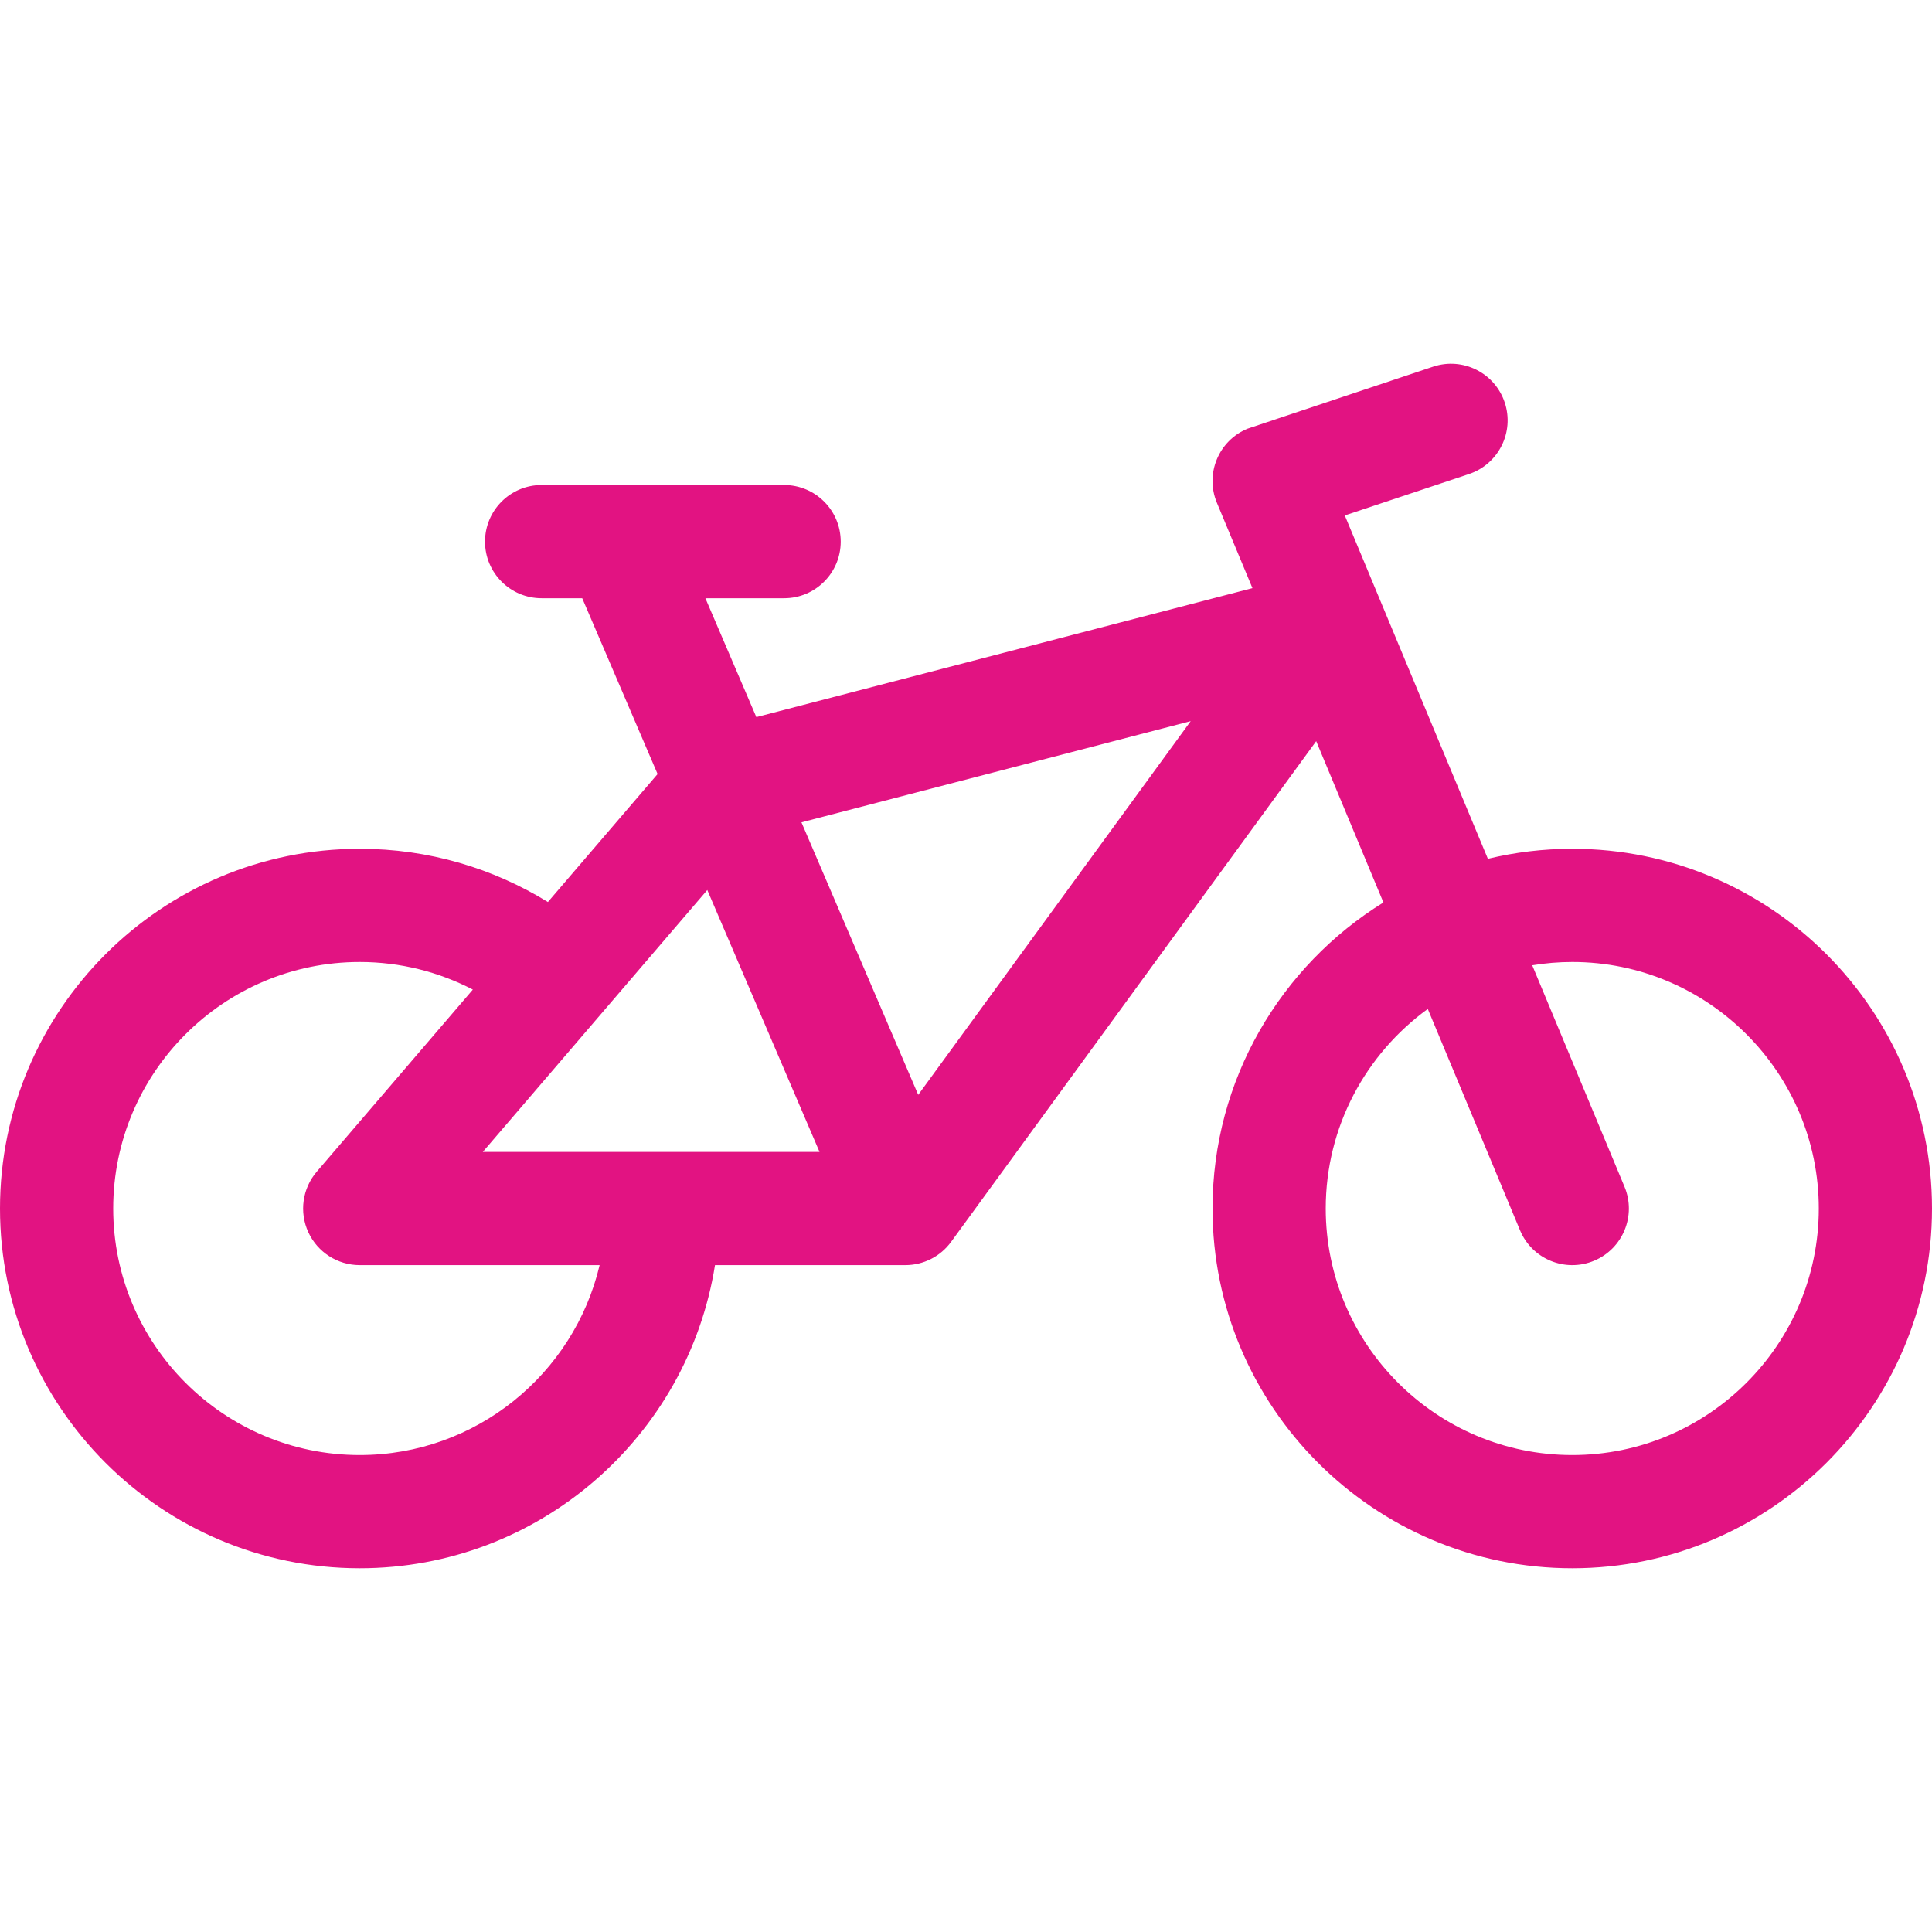 <?xml version="1.0" encoding="utf-8"?>
<!-- Generator: Adobe Illustrator 16.0.0, SVG Export Plug-In . SVG Version: 6.00 Build 0)  -->
<!DOCTYPE svg PUBLIC "-//W3C//DTD SVG 1.1//EN" "http://www.w3.org/Graphics/SVG/1.1/DTD/svg11.dtd">
<svg version="1.1" id="Layer_1" xmlns="http://www.w3.org/2000/svg" xmlns:xlink="http://www.w3.org/1999/xlink" x="0px" y="0px"
	 width="512px" height="512px" viewBox="0 0 512 512" enable-background="new 0 0 512 512" xml:space="preserve">
<path fill="#E21382" d="M416.667,224.936c-7.701,0-15.189,0.924-22.365,2.656l-37.915-90.996l32.892-10.963
	c7.858-2.62,12.105-11.115,9.485-18.974c-2.62-7.858-11.109-12.109-18.974-9.486l-49.225,16.451
	c-7.647,3.187-11.264,11.968-8.077,19.615l9.425,22.619L200.44,190.04l-13.504-31.504H207.8c8.284,0,15-6.716,15-15
	c0-8.284-6.716-15-15-15h-64.267c-8.284,0-15,6.716-15,15c0,8.284,6.716,15,15,15h10.763l19.972,46.594l-29.072,33.918
	c-14.516-8.944-31.596-14.112-49.862-14.112C42.767,224.936,0,267.702,0,320.27c0,52.566,42.767,95.332,95.333,95.332
	c47.464,0,86.933-34.867,94.149-80.332h50.45c4.792,0,9.296-2.291,12.12-6.164l96.756-132.694l17.813,42.75
	c-27.158,16.818-45.289,46.883-45.289,81.106c0,52.567,42.766,95.334,95.333,95.334S512,372.836,512,320.27
	C512,267.702,469.233,224.936,416.667,224.936L416.667,224.936z M95.333,385.604C59.309,385.604,30,356.294,30,320.27
	c0-36.025,29.309-65.333,65.333-65.333c10.802,0,20.991,2.651,29.976,7.313l-41.365,48.259c-3.813,4.448-4.687,10.708-2.239,16.03
	c2.448,5.321,7.77,8.731,13.628,8.731h63.575C152.11,364.085,126.196,385.604,95.333,385.604z M127.947,305.27l59.492-69.408
	l29.746,69.408H127.947z M243.339,290.139l-30.946-72.209l103.155-26.821L243.339,290.139z M416.667,385.604
	c-36.025,0-65.333-29.31-65.333-65.334c0-21.73,10.675-41.006,27.045-52.89l24.441,58.659c3.186,7.646,11.969,11.263,19.614,8.077
	c7.647-3.187,11.264-11.968,8.077-19.615l-24.454-58.69c3.455-0.567,6.995-0.875,10.608-0.875c36.025,0,65.333,29.309,65.333,65.333
	C481.999,356.293,452.691,385.604,416.667,385.604z"/>
</svg>

